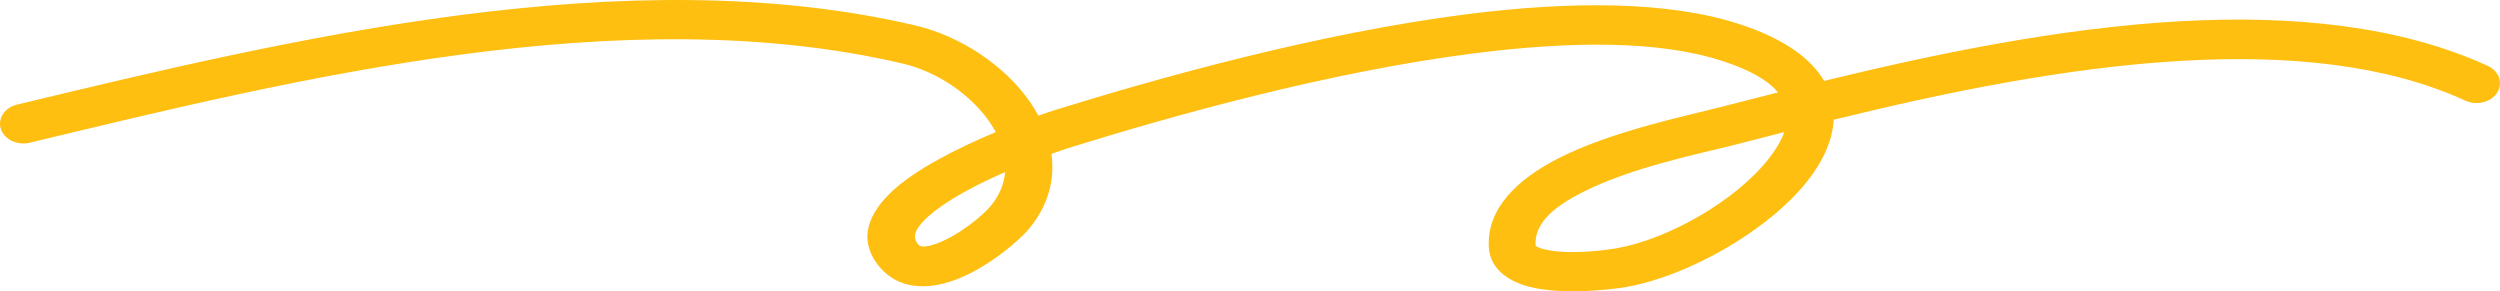 <svg width="206" height="24" fill="none" xmlns="http://www.w3.org/2000/svg">
    <path fill-rule="evenodd" clip-rule="evenodd"
        d="M151.094 9.866c8.85-2.168 19.068-4.327 28.898-4.866 8.402-.46 16.517.255 23.16 3.295.936.428 2.109.133 2.615-.659.507-.791.158-1.782-.778-2.211-7.246-3.315-16.082-4.182-25.246-3.68-10.007.548-20.409 2.72-29.437 4.921-1.048-1.794-3.217-3.466-7.038-4.7-5.869-1.895-13.882-1.872-22.324-.804C108.7 2.711 95.529 6.403 87.061 9.027c-.347.107-.865.277-1.498.502-.192-.36-.409-.716-.648-1.064-2.076-3.037-5.75-5.492-9.495-6.369C51.675-3.464 23.963 3.198 1.4 8.62.38 8.866-.215 9.77.071 10.635c.293.866 1.358 1.369 2.385 1.123 21.93-5.27 48.856-11.92 71.937-6.518 2.84.666 5.604 2.553 7.179 4.857.177.258.332.52.478.787-3.11 1.303-6.77 3.12-8.738 5.064-2.023 1.994-2.524 4.121-.764 6.13 1.513 1.719 3.805 1.865 6.19.974 2.571-.953 5.219-3.184 6.076-4.23 1.605-1.955 2.115-4.076 1.822-6.143.756-.27 1.37-.471 1.75-.589 8.282-2.565 21.156-6.187 33.128-7.701 7.703-.975 15.02-1.105 20.376.624 2.284.738 3.793 1.6 4.612 2.6-1.616.408-3.175.81-4.664 1.193-2.945.759-9.076 2.015-13.457 4.254-3.484 1.78-5.846 4.201-5.708 7.236.07 1.56 1.137 2.6 2.836 3.184 2.539.87 6.93.45 8.565.156 4.959-.889 11.578-4.568 14.852-8.713 1.307-1.654 2.084-3.384 2.167-5.057zm-4.074 1.02c-1.401.356-2.755.706-4.055 1.041-2.749.709-8.495 1.834-12.586 3.925-2.166 1.106-3.934 2.432-3.849 4.32.007.147.179.188.331.248.236.092.505.156.792.205 1.943.336 4.553.011 5.622-.18 4.16-.746 9.695-3.855 12.442-7.334.581-.734 1.043-1.483 1.303-2.225zM82.823 14.18c-1.814.789-3.713 1.743-5.21 2.78-.796.552-1.467 1.119-1.892 1.707-.355.487-.494.986-.07 1.467.17.195.425.2.688.163.278-.04.563-.123.85-.23 1.883-.701 3.828-2.338 4.453-3.106.733-.891 1.096-1.833 1.181-2.781z"
        fill="#FEBF11" />
</svg>